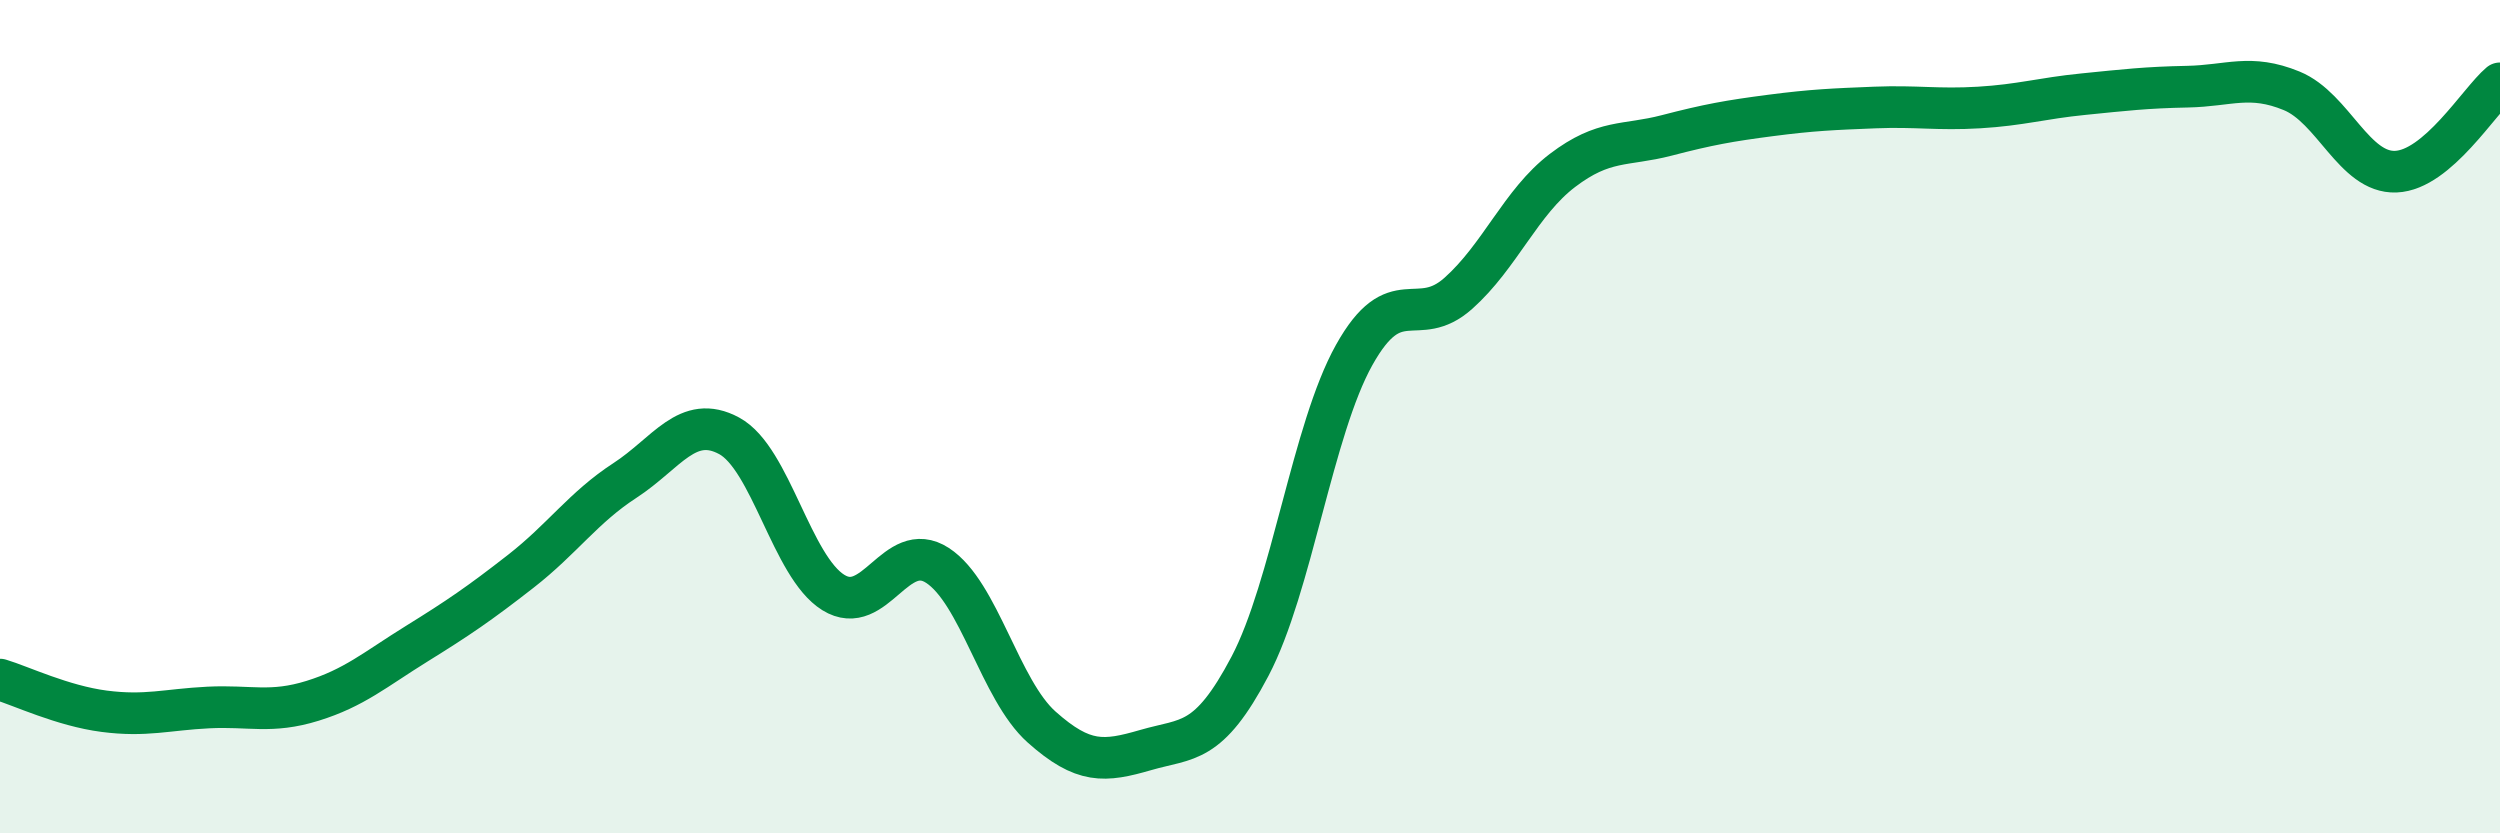 
    <svg width="60" height="20" viewBox="0 0 60 20" xmlns="http://www.w3.org/2000/svg">
      <path
        d="M 0,16.31 C 0.5,16.46 1.5,16.94 2.5,17.07 C 3.5,17.2 4,17.03 5,16.98 C 6,16.93 6.5,17.13 7.5,16.82 C 8.5,16.51 9,16.07 10,15.45 C 11,14.83 11.5,14.49 12.5,13.71 C 13.5,12.93 14,12.18 15,11.53 C 16,10.88 16.5,9.92 17.5,10.46 C 18.5,11 19,13.6 20,14.22 C 21,14.84 21.5,12.92 22.5,13.57 C 23.5,14.22 24,16.56 25,17.45 C 26,18.34 26.5,18.29 27.5,18 C 28.5,17.71 29,17.89 30,15.99 C 31,14.09 31.5,10.31 32.5,8.52 C 33.5,6.73 34,7.93 35,7.04 C 36,6.15 36.5,4.85 37.5,4.09 C 38.5,3.33 39,3.51 40,3.25 C 41,2.99 41.5,2.9 42.5,2.77 C 43.5,2.64 44,2.62 45,2.58 C 46,2.54 46.5,2.64 47.5,2.58 C 48.5,2.52 49,2.36 50,2.26 C 51,2.16 51.5,2.1 52.5,2.08 C 53.5,2.06 54,1.77 55,2.18 C 56,2.59 56.5,4.16 57.5,4.12 C 58.5,4.08 59.5,2.42 60,2L60 20L0 20Z"
        fill="#008740"
        opacity="0.1"
        stroke-linecap="round"
        stroke-linejoin="round"
      />
      <path
        d="M 0,16.31 C 0.5,16.46 1.5,16.94 2.5,17.07 C 3.5,17.2 4,17.03 5,16.98 C 6,16.93 6.5,17.13 7.5,16.82 C 8.5,16.51 9,16.07 10,15.45 C 11,14.83 11.5,14.49 12.5,13.71 C 13.5,12.93 14,12.18 15,11.53 C 16,10.88 16.5,9.92 17.5,10.46 C 18.5,11 19,13.6 20,14.22 C 21,14.84 21.5,12.92 22.5,13.57 C 23.5,14.22 24,16.56 25,17.45 C 26,18.34 26.5,18.29 27.5,18 C 28.5,17.71 29,17.89 30,15.99 C 31,14.09 31.5,10.31 32.5,8.52 C 33.5,6.73 34,7.93 35,7.04 C 36,6.15 36.5,4.85 37.5,4.09 C 38.5,3.33 39,3.51 40,3.25 C 41,2.99 41.5,2.9 42.5,2.77 C 43.5,2.64 44,2.62 45,2.58 C 46,2.54 46.5,2.64 47.5,2.58 C 48.5,2.52 49,2.36 50,2.26 C 51,2.16 51.5,2.1 52.5,2.08 C 53.5,2.06 54,1.77 55,2.18 C 56,2.59 56.5,4.16 57.5,4.12 C 58.5,4.08 59.5,2.42 60,2"
        stroke="#008740"
        stroke-width="1"
        fill="none"
        stroke-linecap="round"
        stroke-linejoin="round"
      />
    </svg>
  